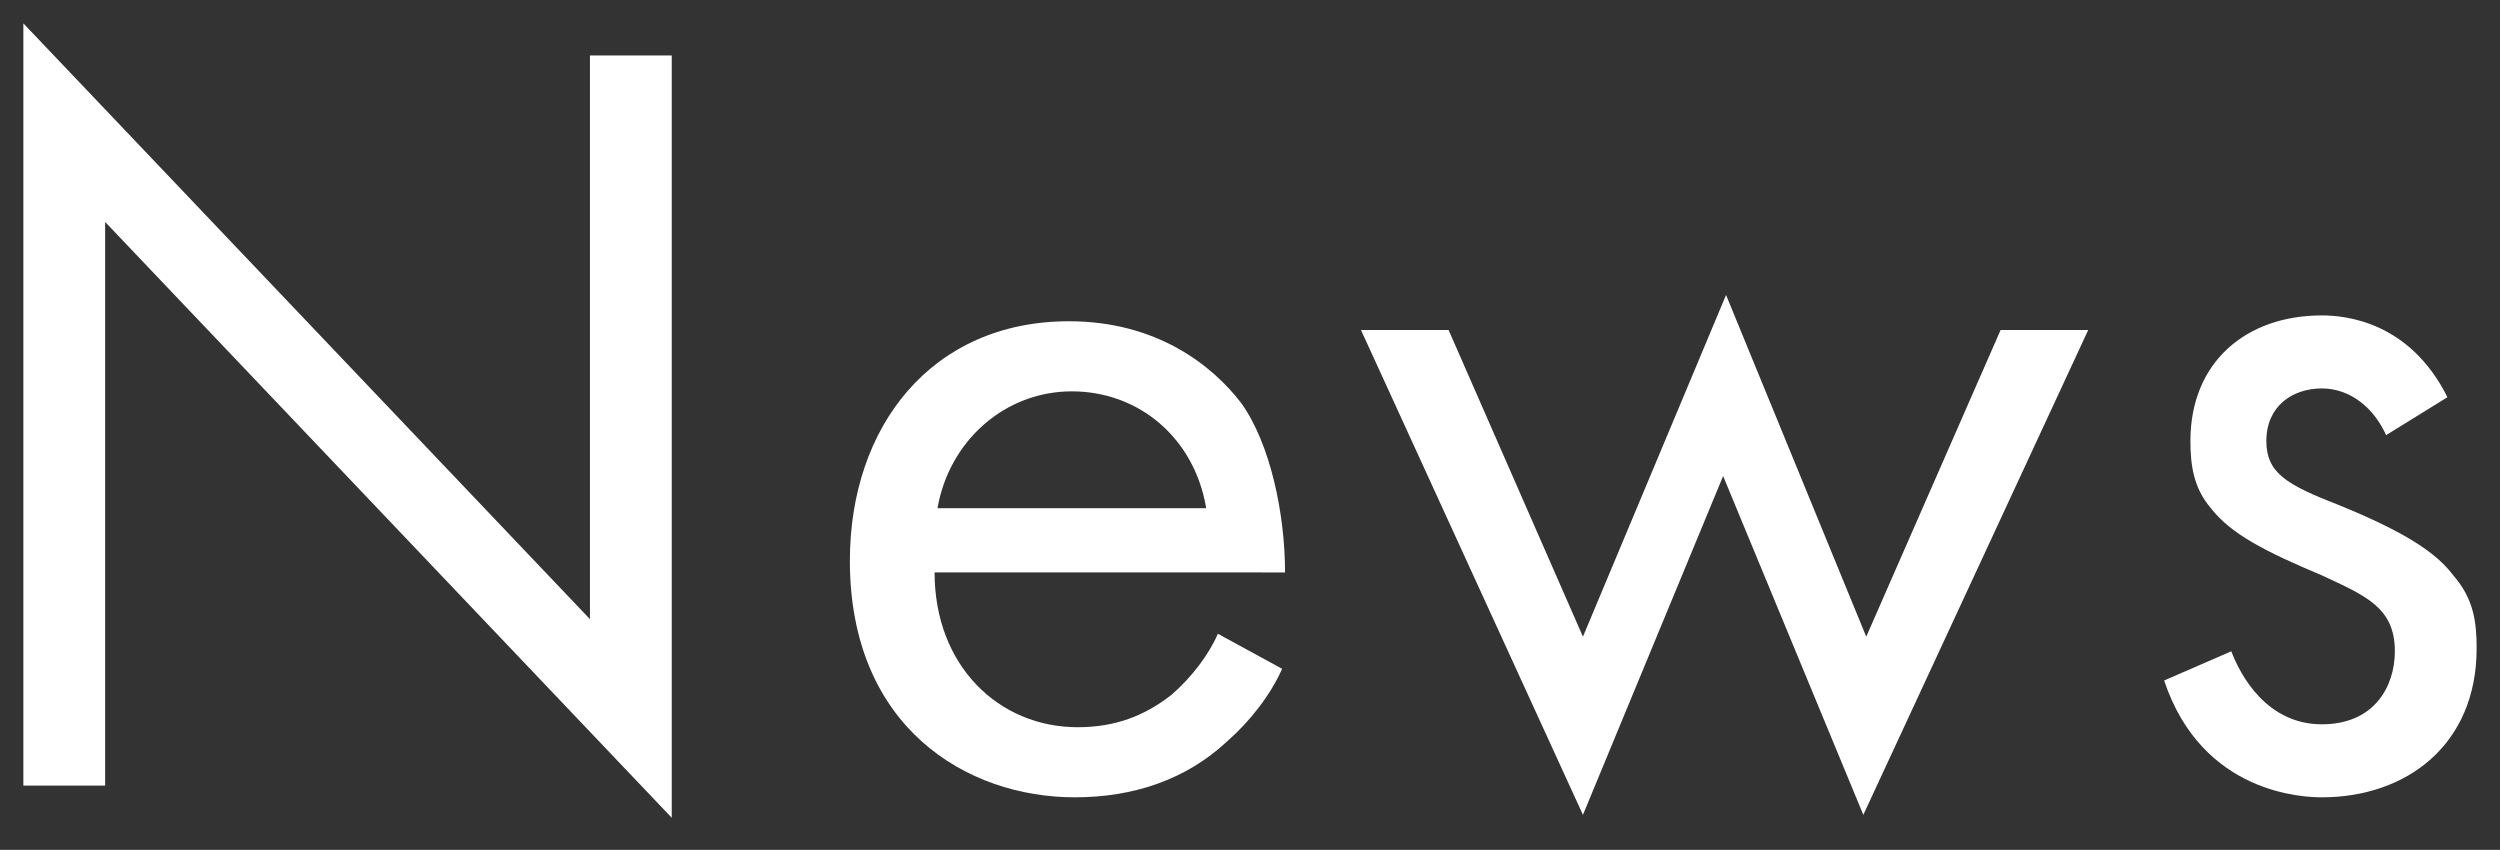 <?xml version="1.0" encoding="utf-8"?>
<!-- Generator: Adobe Illustrator 23.0.3, SVG Export Plug-In . SVG Version: 6.00 Build 0)  -->
<svg version="1.1" id="レイヤー_1" xmlns="http://www.w3.org/2000/svg" xmlns:xlink="http://www.w3.org/1999/xlink" x="0px"
	 y="0px" viewBox="0 0 85.6 29.1" style="enable-background:new 0 0 85.6 29.1;" xml:space="preserve">
<rect x="0" y="0" width="85.6" height="29.1" fill="#333333" stroke="none"/>
<style type="text/css">
	.st0{fill:#FFFFFF;}
</style>
<g>
	<g>
		<path class="st0" d="M0.8,26.8v-26l19.4,20.4V1.9H23V28L3.6,7.6v19.3H0.8z"/>
		<path class="st0" d="M43.9,22.9c-0.4,0.9-1.1,1.8-1.9,2.5c-1.4,1.3-3.2,1.9-5.2,1.9c-3.7,0-7.7-2.4-7.7-8.1c0-4.6,2.8-8.2,7.5-8.2
			c3,0,4.9,1.5,5.9,2.8c1,1.4,1.5,3.8,1.5,5.8H32c0,3.2,2.2,5.3,4.9,5.3c1.3,0,2.3-0.4,3.2-1.1c0.7-0.6,1.3-1.4,1.6-2.1L43.9,22.9z
			 M41.3,17.4c-0.4-2.4-2.3-4-4.6-4c-2.3,0-4.2,1.7-4.6,4H41.3z"/>
		<path class="st0" d="M49.6,11.3l4.6,10.5l4.9-11.7l4.8,11.7l4.6-10.5h3l-7.7,16.6L59,16.3l-4.8,11.6l-7.6-16.6H49.6z"/>
		<path class="st0" d="M81.7,14.9c-0.4-0.9-1.2-1.6-2.2-1.6c-1,0-1.9,0.6-1.9,1.8c0,1.1,0.7,1.5,2.5,2.2c2.2,0.9,3.3,1.6,3.9,2.4
			c0.7,0.8,0.8,1.6,0.8,2.5c0,3.3-2.4,5.1-5.3,5.1c-0.6,0-4.1-0.1-5.4-4l2.3-1c0.3,0.8,1.2,2.5,3.1,2.5c1.8,0,2.5-1.3,2.5-2.5
			c0-1.5-1-1.9-2.5-2.6c-1.9-0.8-3.1-1.4-3.8-2.3c-0.6-0.7-0.7-1.5-0.7-2.3c0-2.7,1.9-4.3,4.5-4.3c0.8,0,3,0.2,4.3,2.8L81.7,14.9z"
			/>
	</g>
</g>
</svg>
